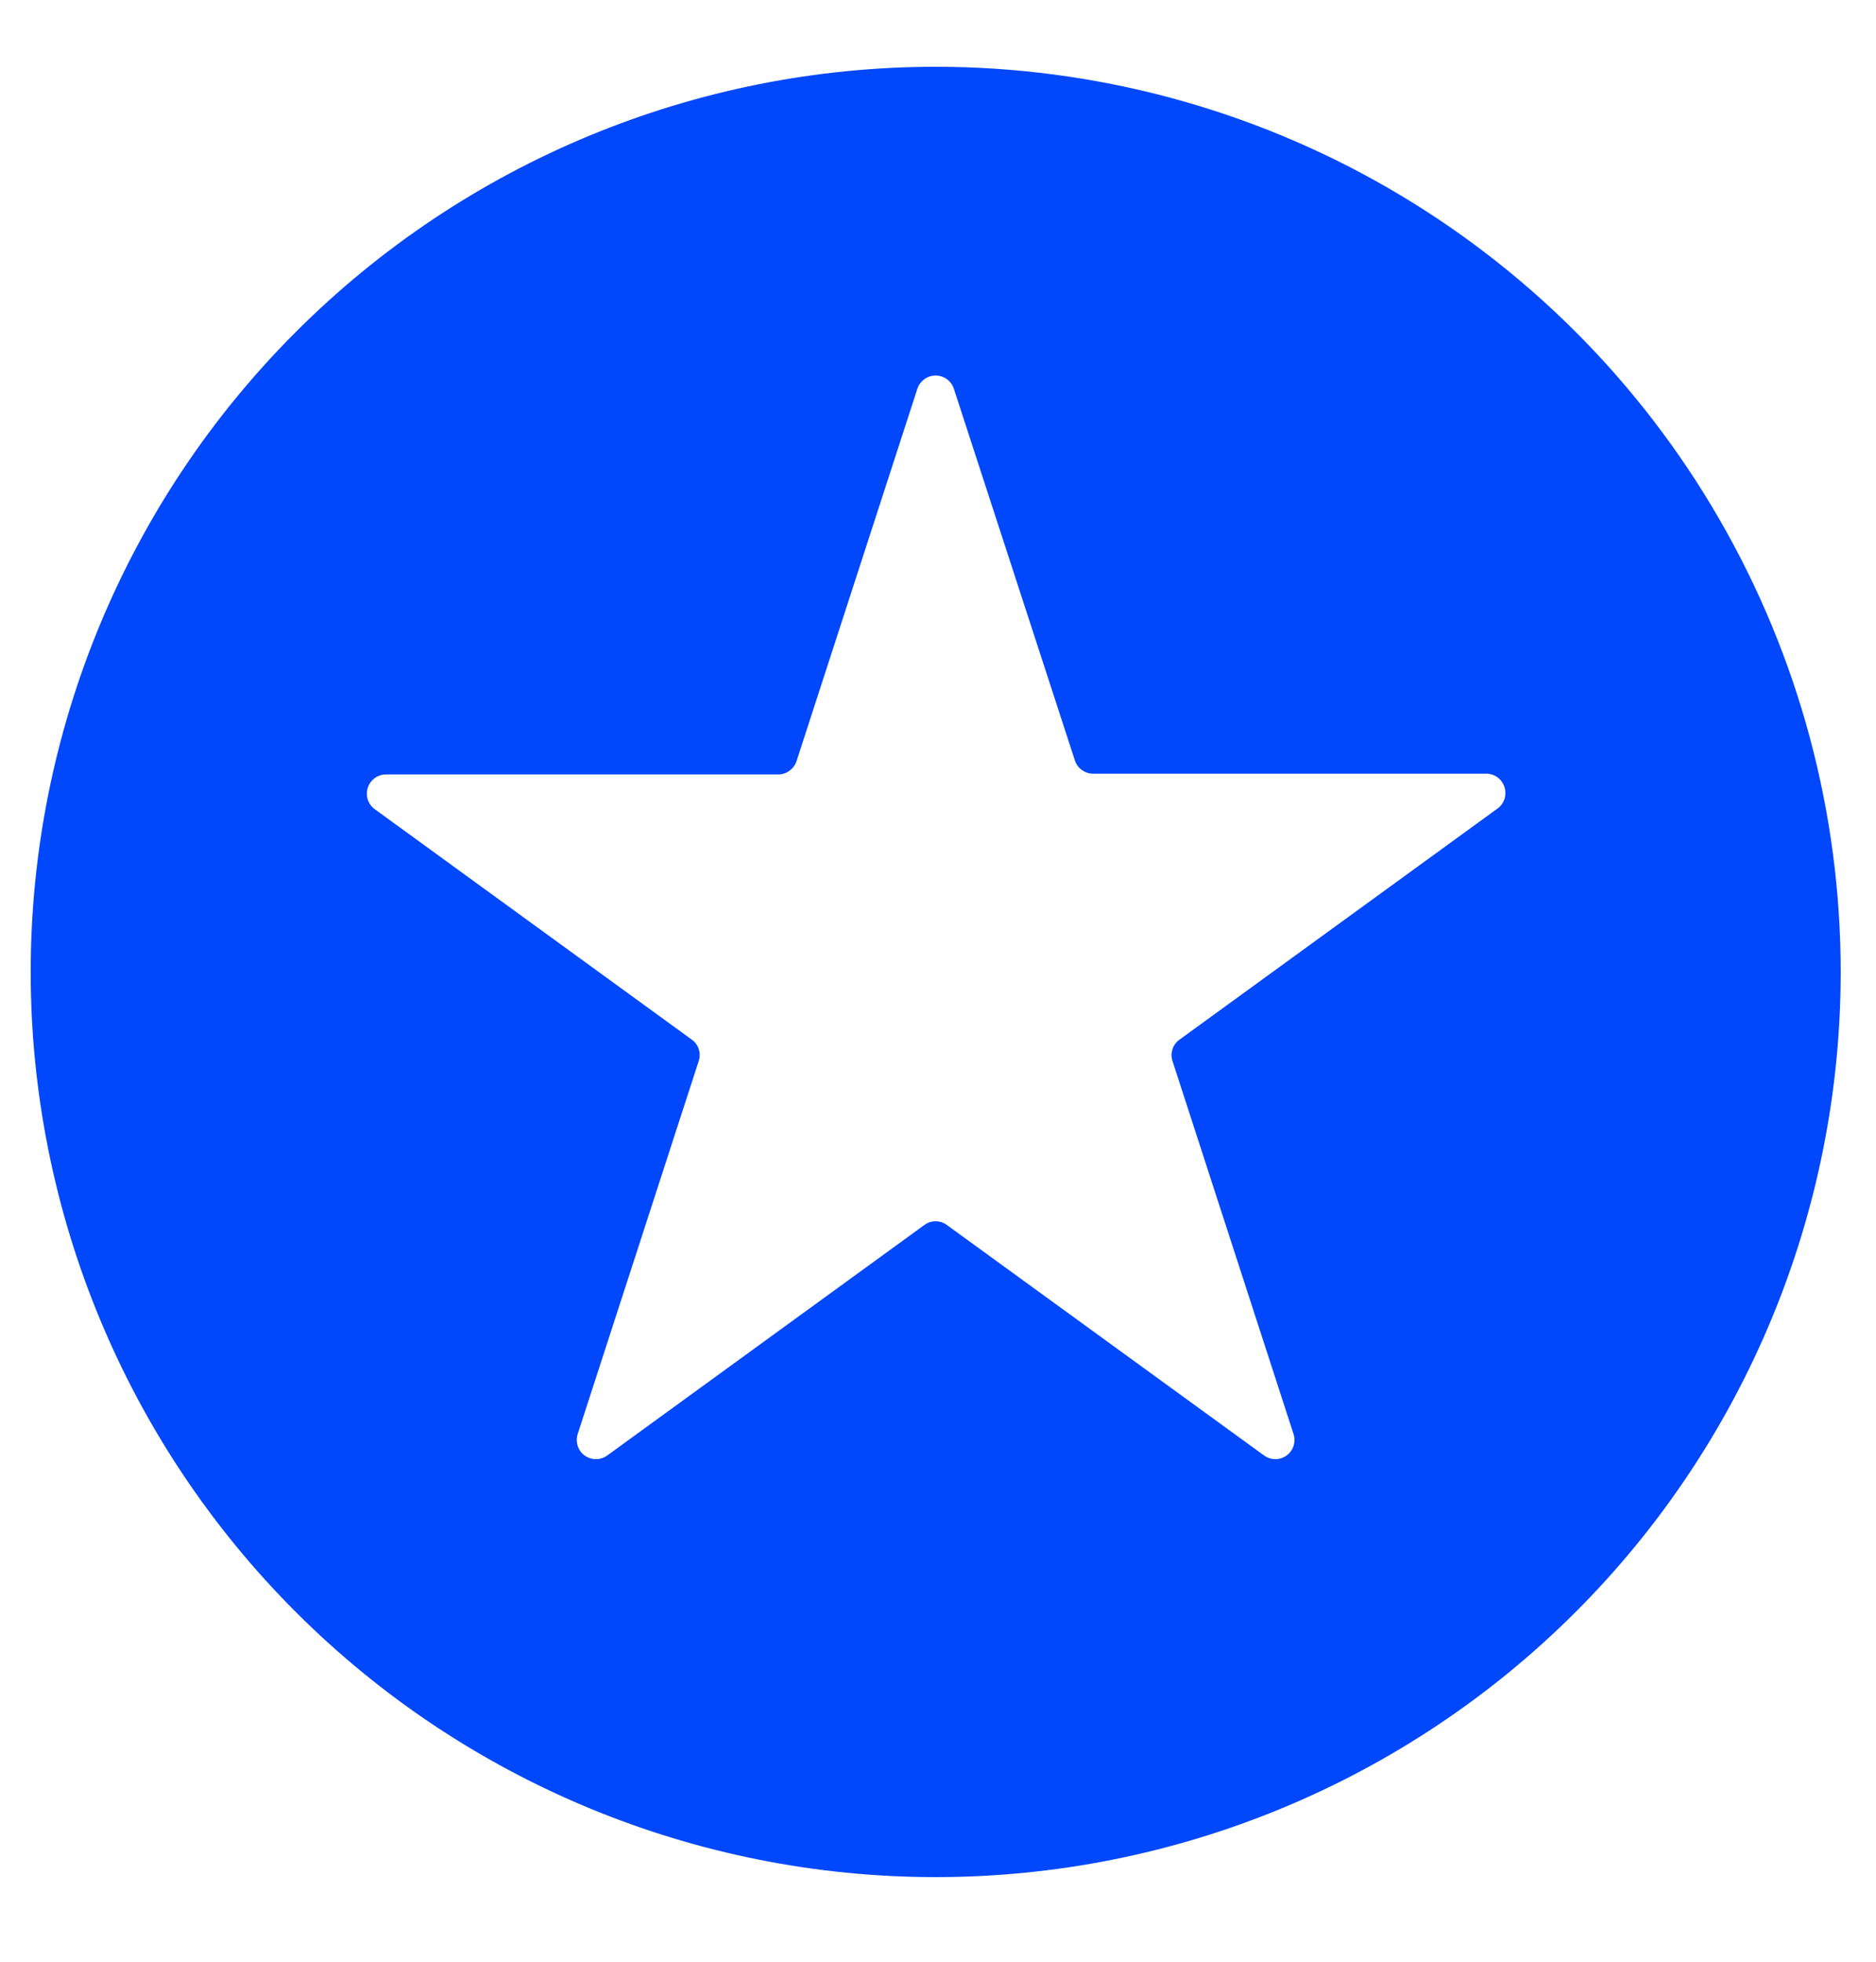 <?xml version="1.0" encoding="UTF-8"?> <svg xmlns="http://www.w3.org/2000/svg" width="22" height="23" viewBox="0 0 22 23" fill="none"> <path d="M10.973 0.783C8.158 0.783 5.459 1.901 3.469 3.892C1.478 5.882 0.36 8.581 0.36 11.396C0.36 14.21 1.478 16.91 3.469 18.9C5.459 20.89 8.158 22.008 10.973 22.008C13.788 22.008 16.487 20.89 18.477 18.9C20.468 16.91 21.586 14.21 21.586 11.396C21.586 9.533 21.096 7.703 20.164 6.089C19.233 4.476 17.893 3.136 16.28 2.205C14.666 1.273 12.836 0.783 10.973 0.783L10.973 0.783ZM17.55 9.488L13.831 12.19C13.752 12.247 13.72 12.348 13.75 12.44L15.169 16.812C15.2 16.905 15.167 17.007 15.088 17.065C15.009 17.122 14.902 17.122 14.823 17.064L11.105 14.363C11.026 14.304 10.918 14.304 10.839 14.363L7.122 17.064C7.043 17.122 6.936 17.122 6.856 17.065C6.777 17.007 6.745 16.905 6.775 16.812L8.195 12.436C8.224 12.345 8.191 12.245 8.114 12.19L4.396 9.488C4.316 9.431 4.283 9.329 4.313 9.236C4.343 9.142 4.43 9.079 4.528 9.08H9.124C9.22 9.081 9.306 9.02 9.339 8.93L10.758 4.558H10.758C10.789 4.465 10.875 4.403 10.972 4.403C11.069 4.403 11.156 4.465 11.186 4.558L12.607 8.921C12.639 9.011 12.725 9.072 12.821 9.071H17.416C17.519 9.065 17.612 9.13 17.643 9.228C17.675 9.326 17.636 9.433 17.55 9.488L17.55 9.488Z" fill="#0147FB"></path> </svg> 